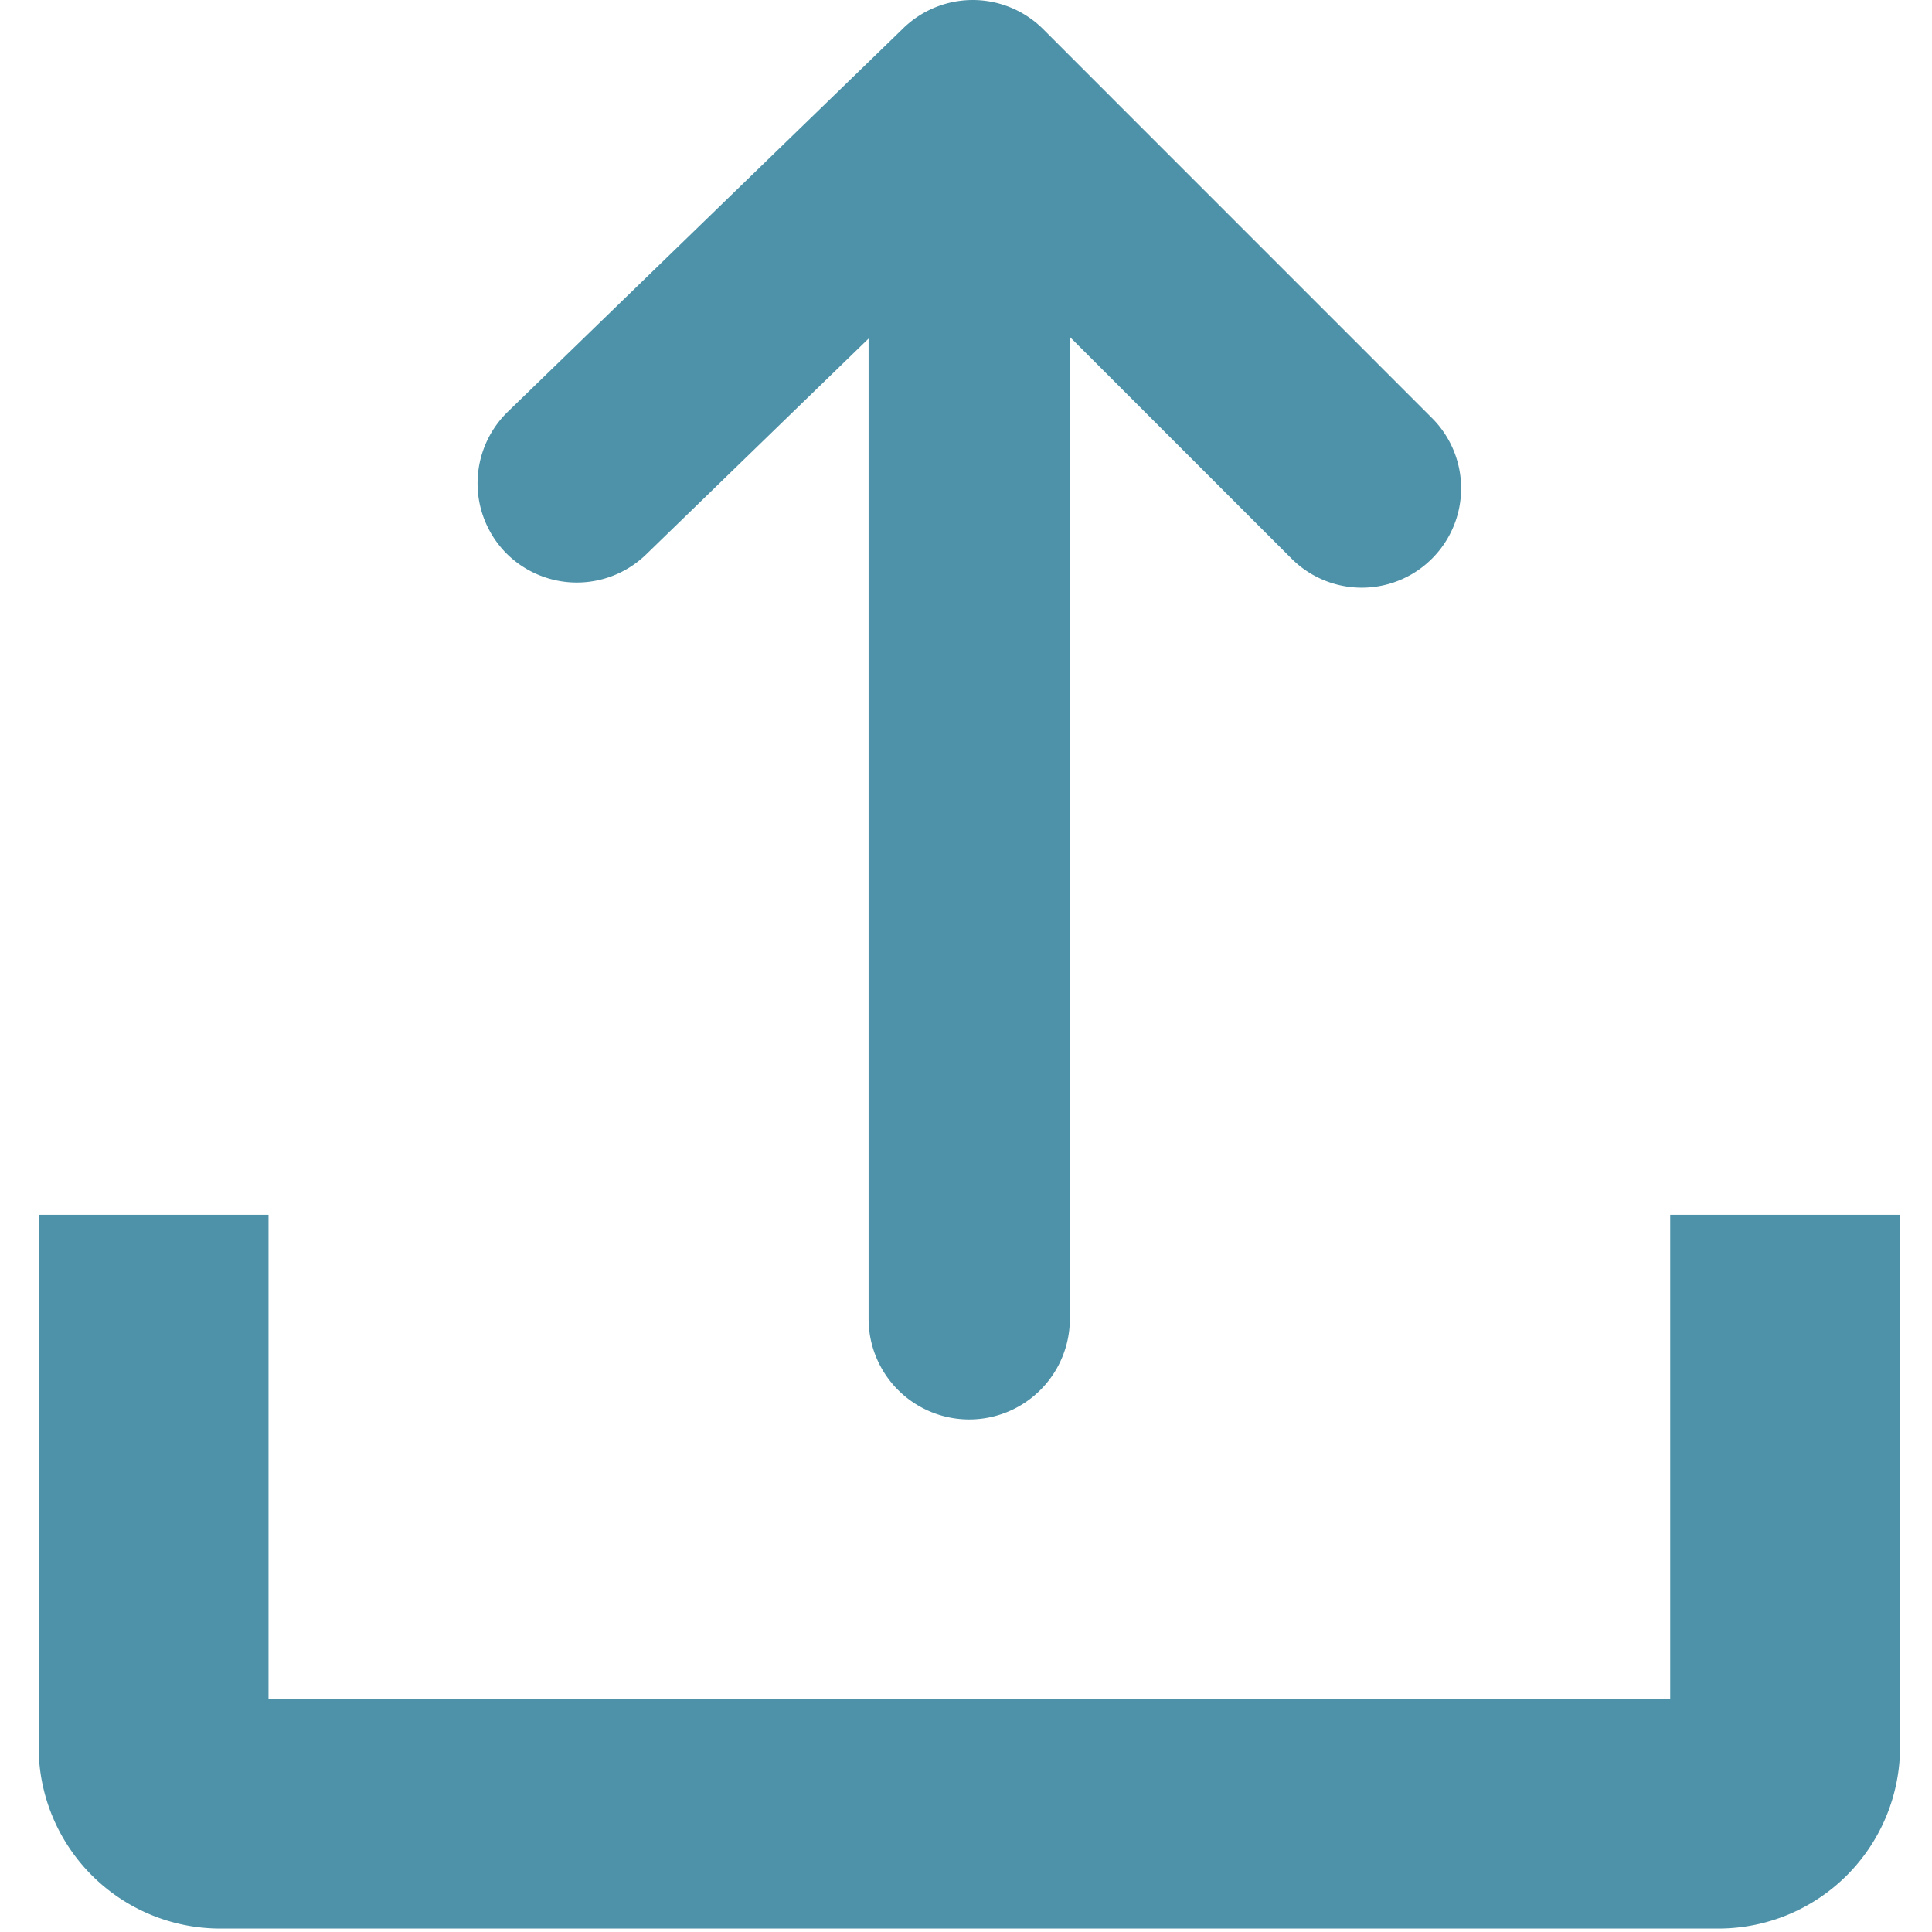 <svg xmlns="http://www.w3.org/2000/svg" xmlns:xlink="http://www.w3.org/1999/xlink" viewBox="0 0 50 50">
  <defs>
    <clipPath id="clip-ico-upload">
      <rect width="50" height="50"/>
    </clipPath>
  </defs>
  <g id="ico-upload" clip-path="url(#clip-ico-upload)">
    <path id="Tracciato_13282" data-name="Tracciato 13282" d="M28,29.077a2.579,2.579,0,0,1,.056-3.636l10.22-9.911a2.579,2.579,0,0,1,3.636,0L51.98,25.6a2.571,2.571,0,1,1-3.636,3.636L42.607,23.5V48.911a2.6,2.6,0,1,1-5.209,0V23.542l-5.763,5.592A2.578,2.578,0,0,1,28,29.077ZM58.144,46.219V58.743H21.868V46.219H15.919V60.01A4.7,4.7,0,0,0,20.6,64.691H59.411a4.7,4.7,0,0,0,4.681-4.681V46.219Z" transform="translate(-14.919 -14.78)" fill="#4d92a8" fill-rule="evenodd"/>
  </g>
</svg>
